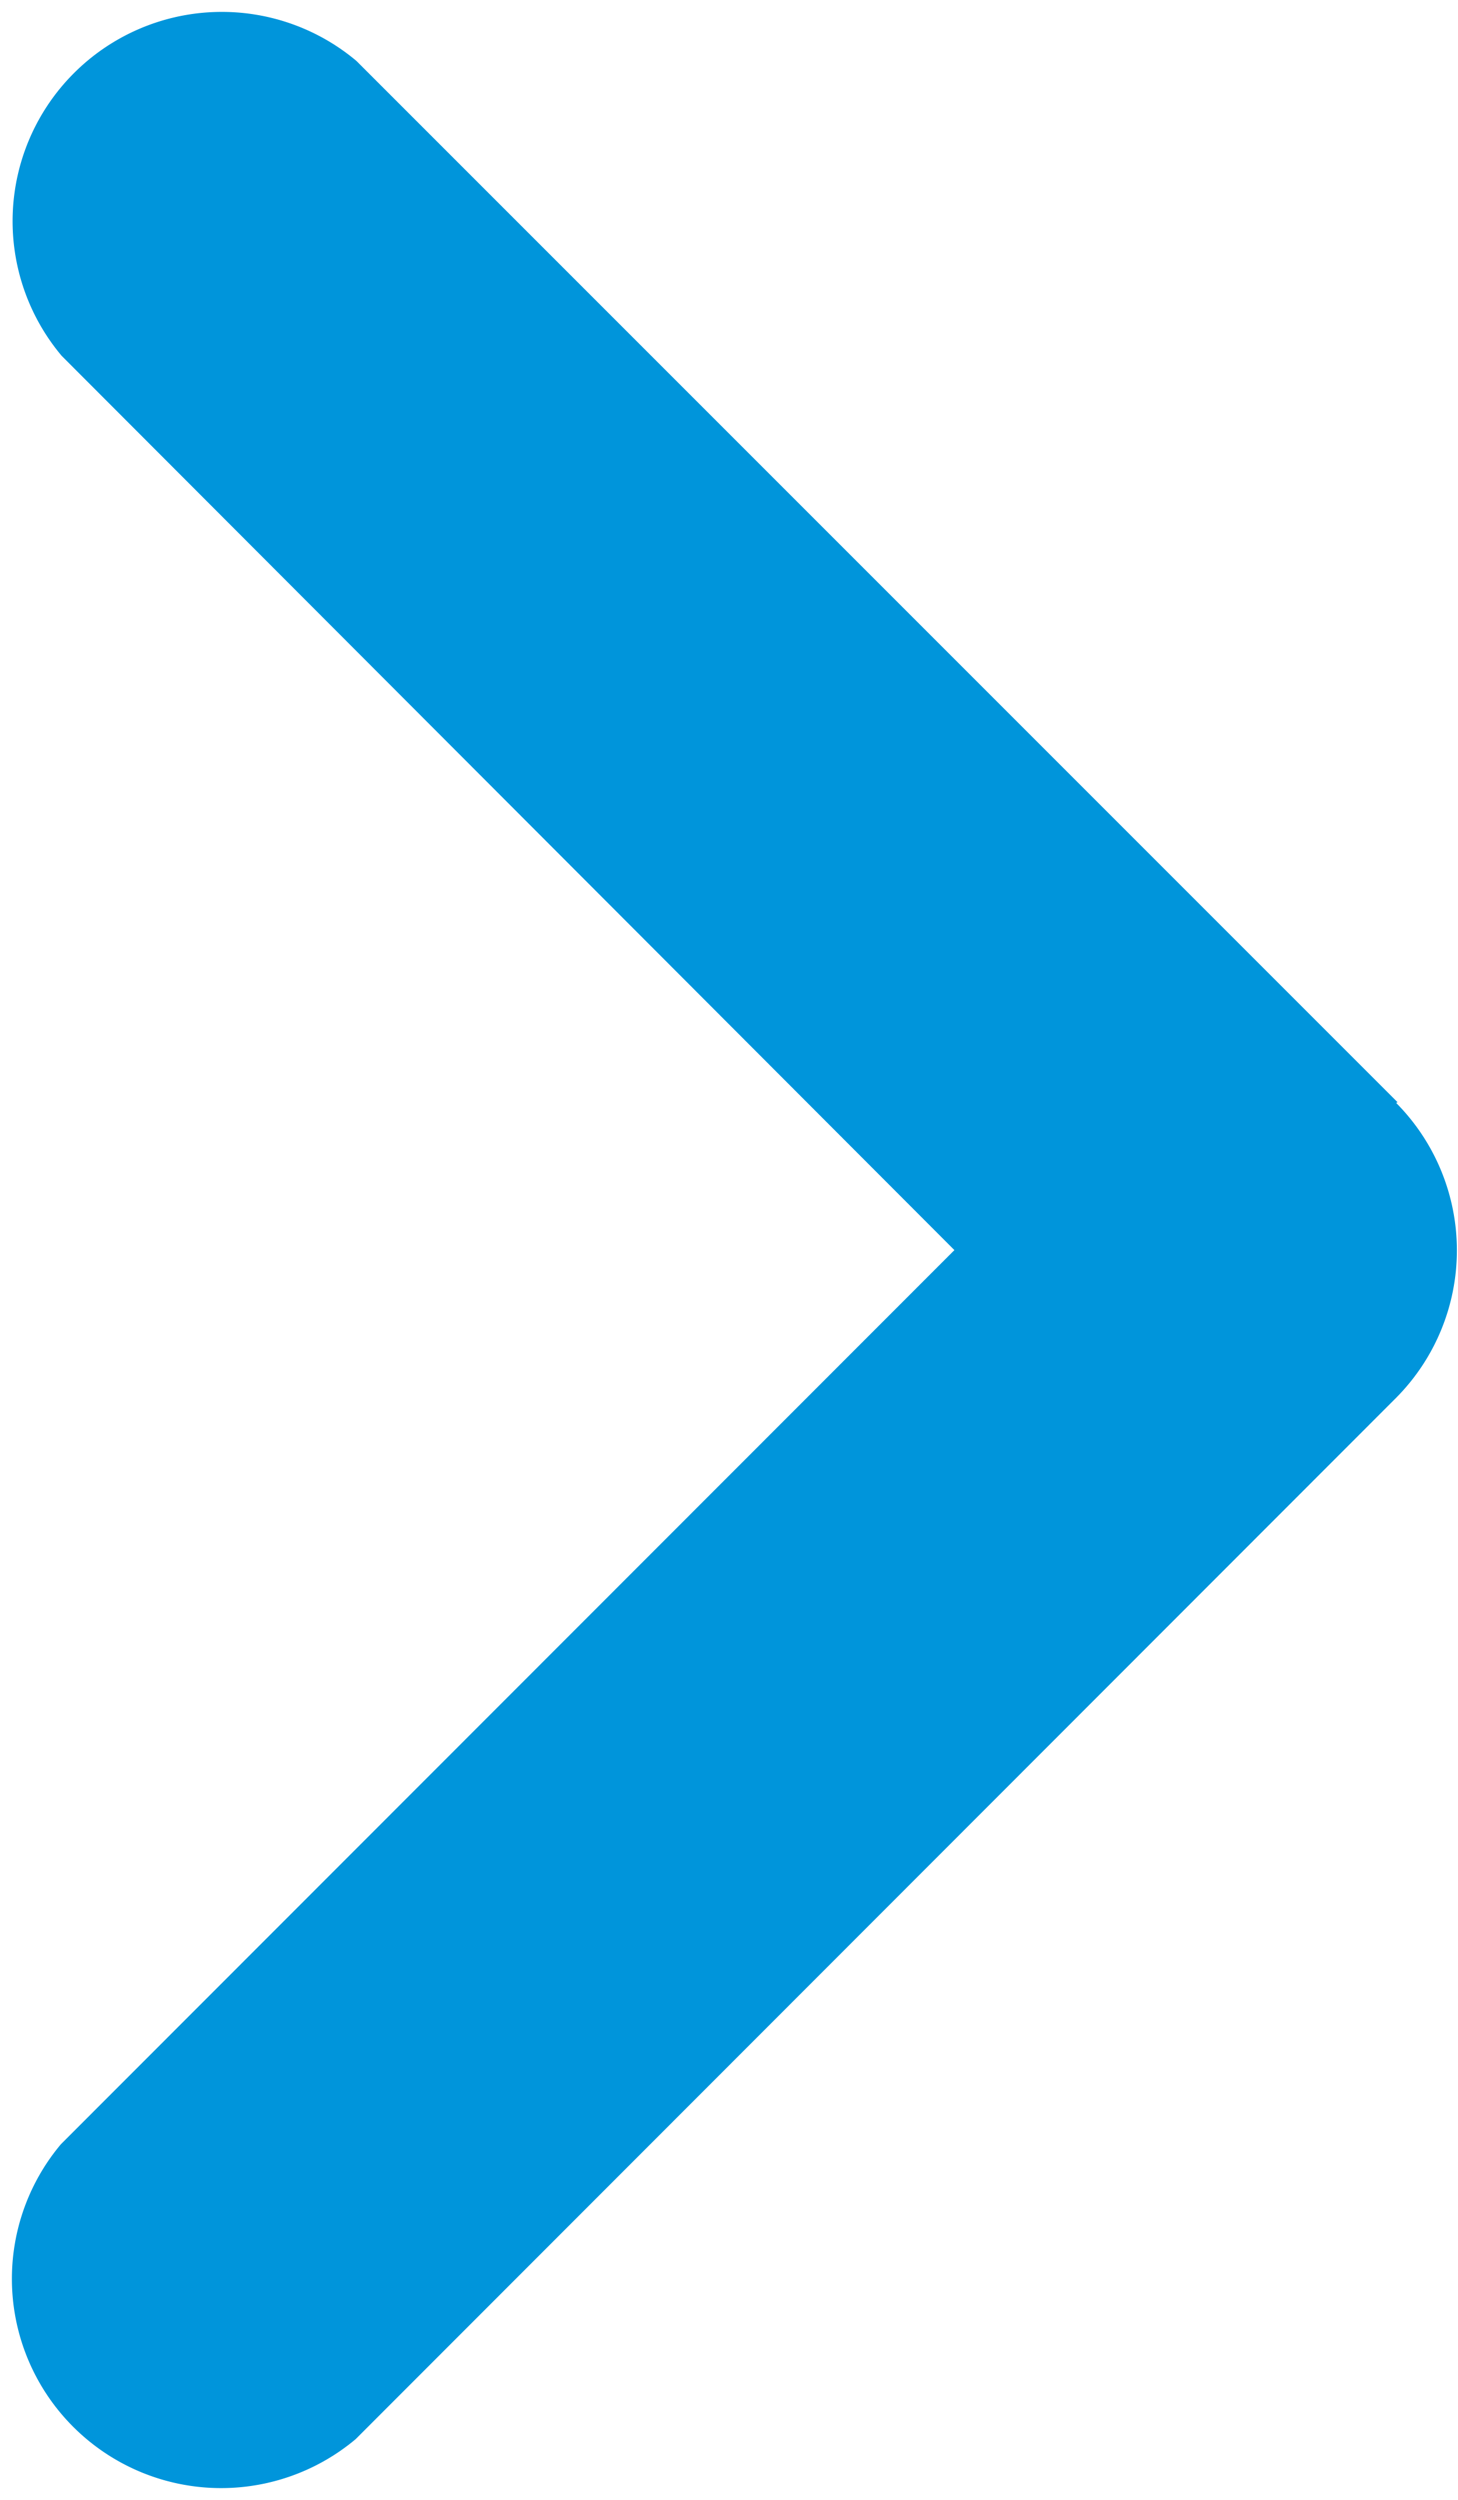 <svg xmlns="http://www.w3.org/2000/svg" width="6.271" height="10.752" viewBox="0 0 6.271 10.752">
  <path id="Icon_fa-solid-angle-right" data-name="Icon fa-solid-angle-right" d="M10.5,9.238a.9.9,0,0,1,0,1.268L6.025,14.984a.9.9,0,0,1-1.268-1.268L8.6,9.871,4.76,6.025A.9.9,0,0,1,6.028,4.757l4.478,4.478Z" transform="translate(-4.495 -4.495)" fill="#0095db"/>
</svg>
